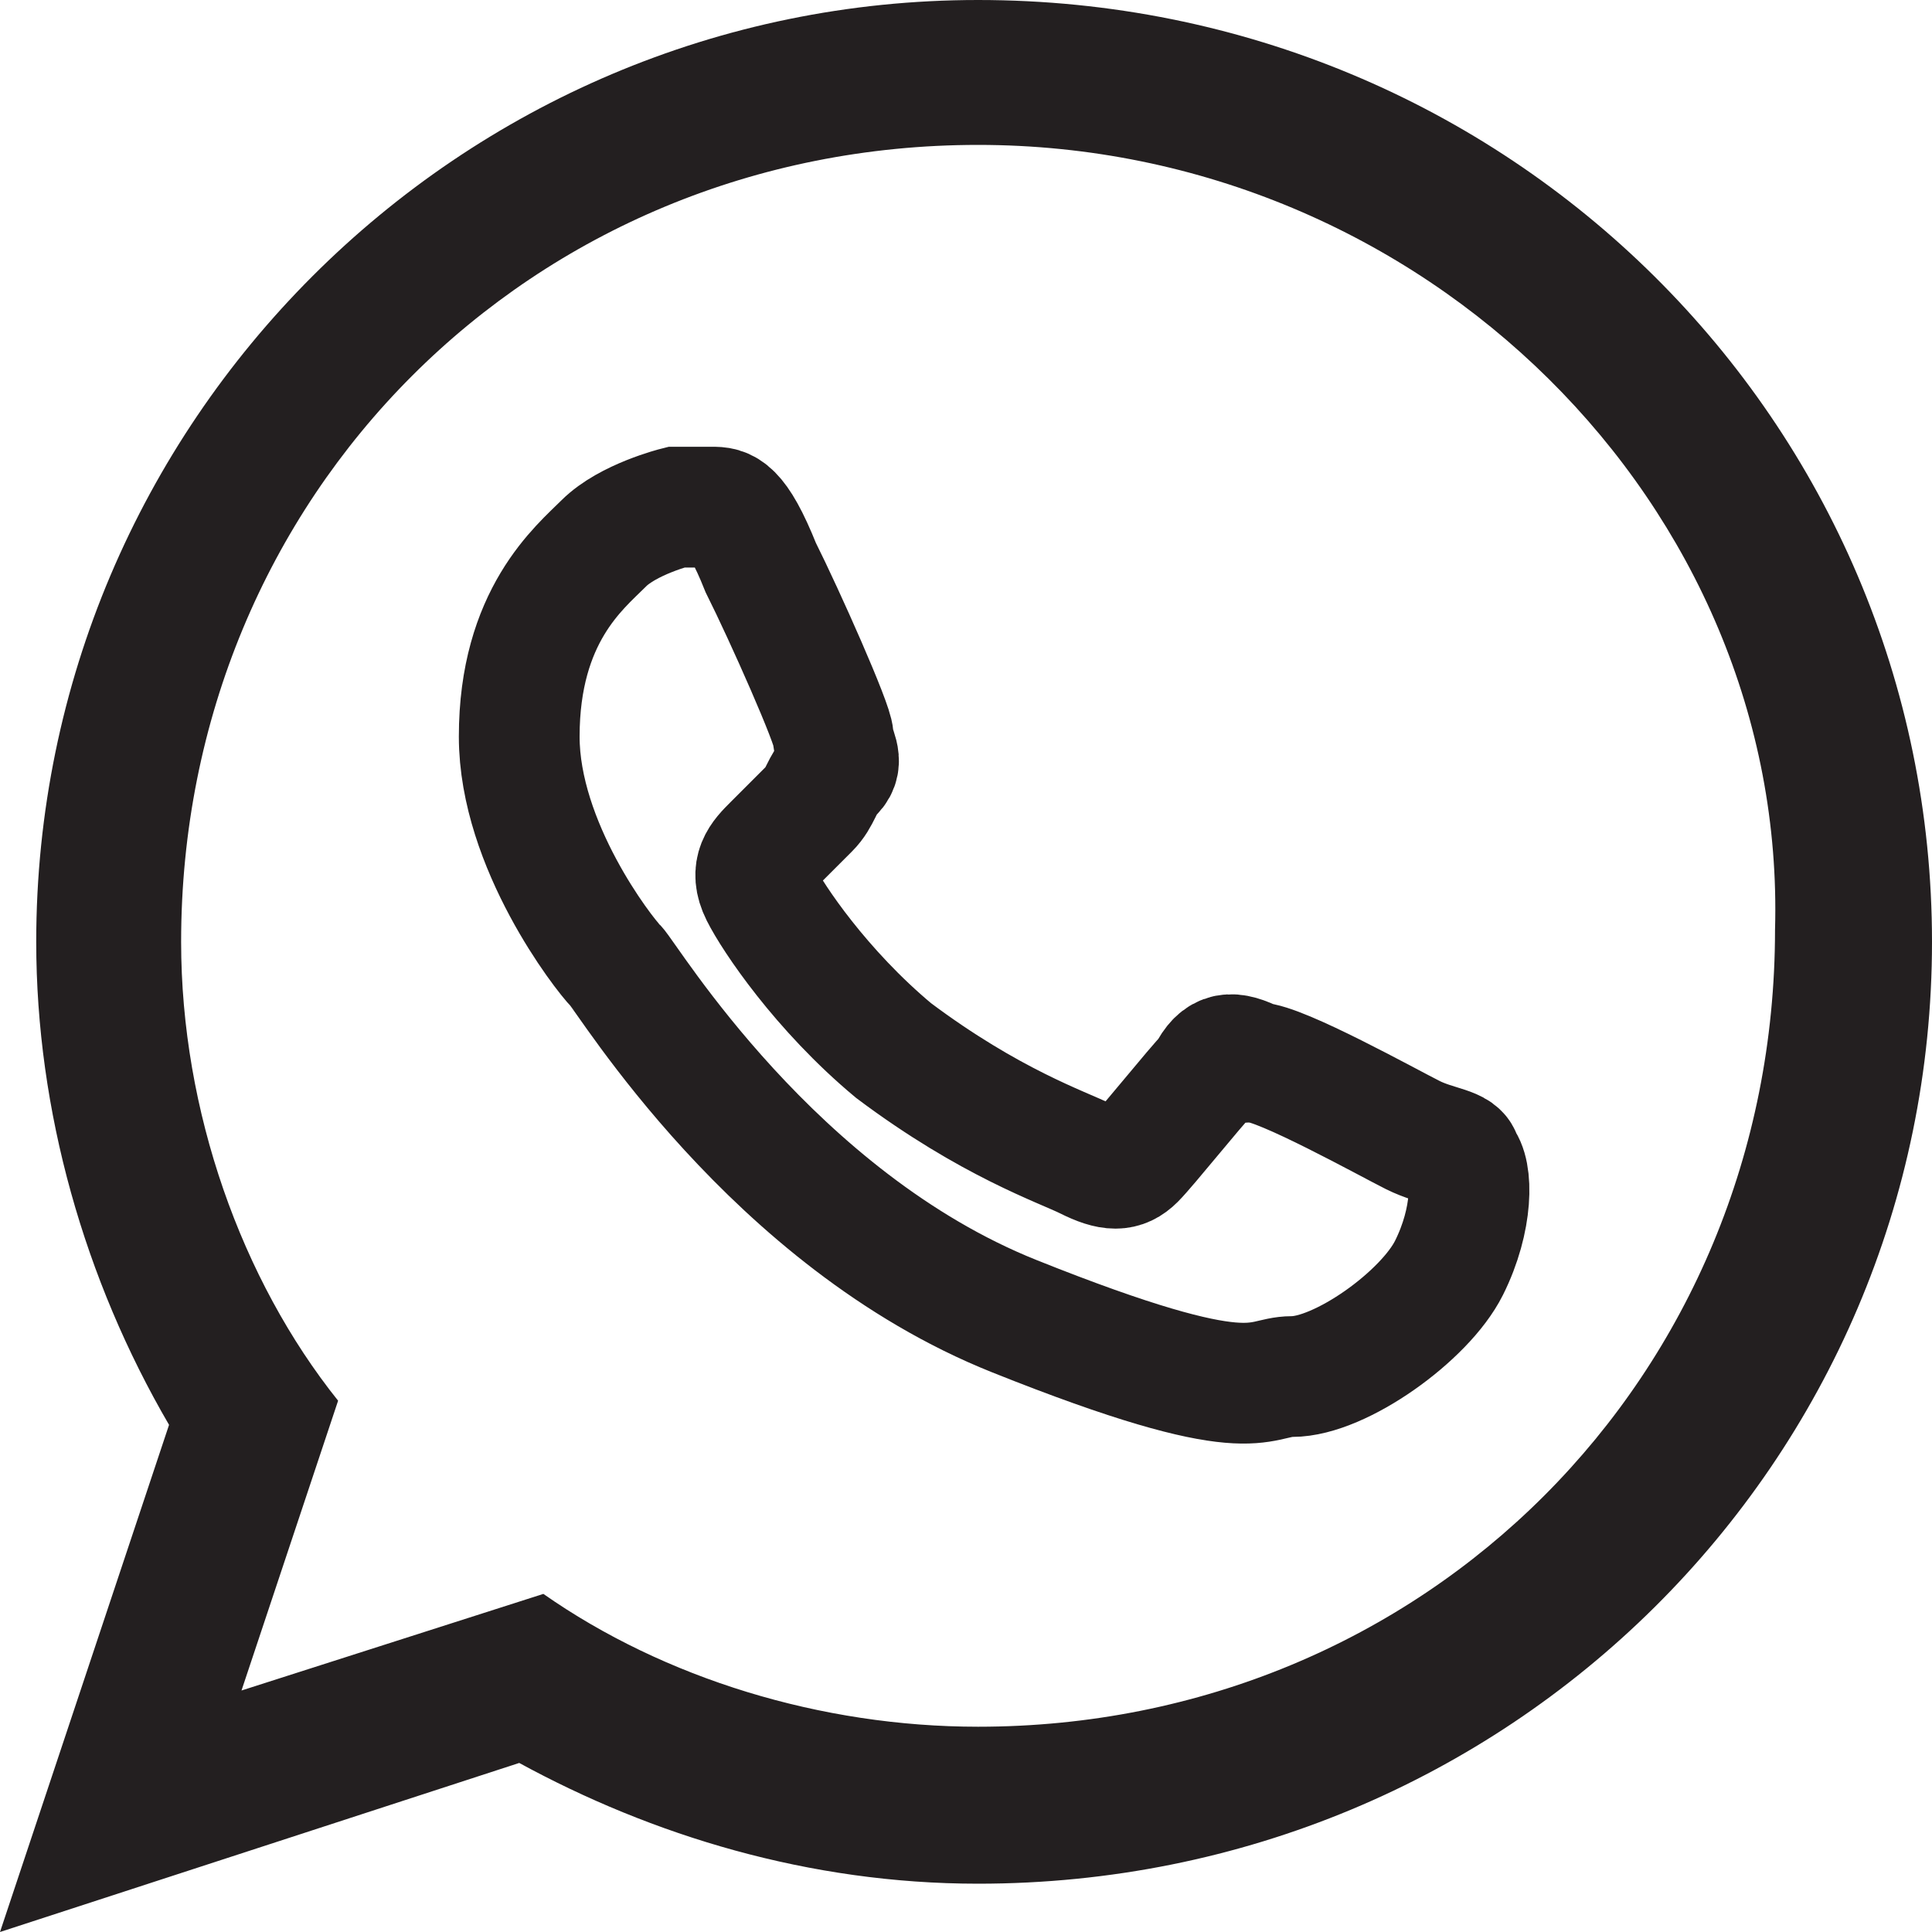 <?xml version="1.0" encoding="utf-8"?>
<!-- Generator: Adobe Illustrator 26.0.1, SVG Export Plug-In . SVG Version: 6.00 Build 0)  -->
<svg version="1.1" id="Layer_1" xmlns="http://www.w3.org/2000/svg" xmlns:xlink="http://www.w3.org/1999/xlink" x="0px" y="0px"
	 width="16px" height="16px" viewBox="0 0 16 16" style="enable-background:new 0 0 16 16;" xml:space="preserve">
<style type="text/css">
	.st0{fill-rule:evenodd;clip-rule:evenodd;fill:#231F20;}
	.st1{fill-rule:evenodd;clip-rule:evenodd;fill:none;stroke:#231F20;stroke-miterlimit:10;}
</style>
<g>
	<path class="st0" d="M16,7.8c0,4.3-3.5,7.8-7.9,7.8c-1.4,0-2.7-0.4-3.8-1L0,16l1.4-4.2c-0.7-1.2-1.1-2.6-1.1-4C0.3,3.5,3.8,0,8.1,0
		C12.5,0,16,3.5,16,7.8L16,7.8z M8.1,1.2c-3.7,0-6.6,2.9-6.6,6.6c0,1.4,0.5,2.8,1.3,3.8l-0.8,2.4l2.5-0.8c1,0.7,2.3,1.1,3.6,1.1
		c3.7,0,6.6-2.9,6.6-6.6C14.8,4.2,11.8,1.2,8.1,1.2L8.1,1.2z M12.1,9.6"/>
</g>
<path class="st1" d="M12.1,9.6c0-0.1-0.2-0.1-0.4-0.2c-0.2-0.1-1.1-0.6-1.3-0.6c-0.2-0.1-0.3-0.1-0.4,0.1C9.9,9,9.5,9.5,9.4,9.6
	C9.3,9.7,9.2,9.7,9,9.6C8.8,9.5,8.2,9.3,7.4,8.7c-0.6-0.5-1-1.1-1.1-1.3C6.2,7.2,6.3,7.1,6.4,7c0.1-0.1,0.2-0.2,0.3-0.3
	c0.1-0.1,0.1-0.2,0.2-0.3c0.1-0.1,0-0.2,0-0.3c0-0.1-0.4-1-0.6-1.4C6.1,4.2,6,4.2,5.9,4.2c-0.1,0-0.3,0-0.3,0S5.2,4.3,5,4.5
	C4.8,4.7,4.3,5.1,4.3,6.1C4.3,7,5,7.9,5.1,8c0.1,0.1,1.3,2.1,3.3,2.9c2,0.8,2,0.5,2.3,0.5c0.4,0,1.1-0.5,1.3-0.9
	C12.2,10.1,12.2,9.7,12.1,9.6L12.1,9.6z"/>
</svg>
